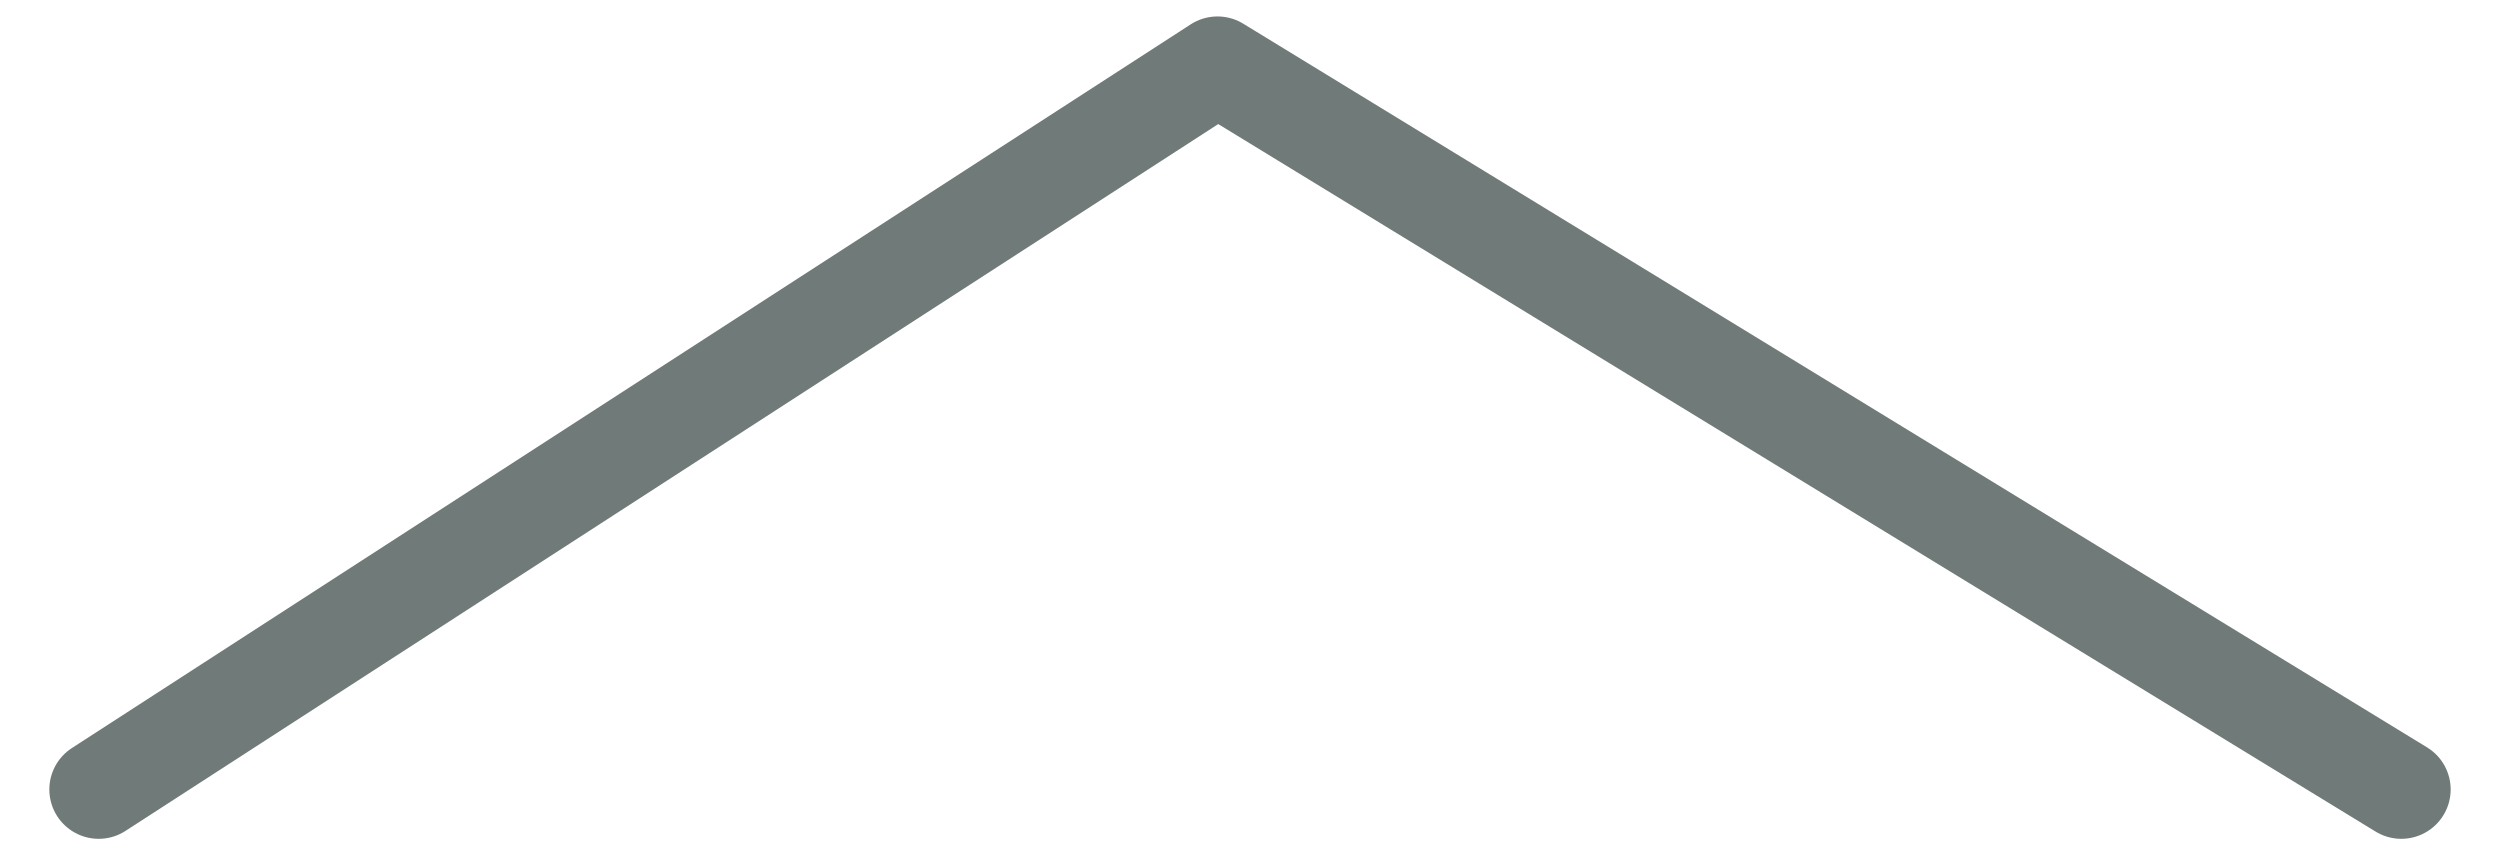 <?xml version="1.0" encoding="UTF-8"?>
<svg width="38px" height="13px" viewBox="0 0 38 13" version="1.1" xmlns="http://www.w3.org/2000/svg" xmlns:xlink="http://www.w3.org/1999/xlink">
    <!-- Generator: sketchtool 57.1 (101010) - https://sketch.com -->
    <title>5A2669C1-EEDE-4489-B3B3-1A71E7E806E8</title>
    <desc>Created with sketchtool.</desc>
    <g id="Page-1" stroke="none" stroke-width="1" fill="none" fill-rule="evenodd" stroke-linecap="round" stroke-linejoin="round">
        <g id="Aiden-Article-V2.5" transform="translate(-701, -13577)" stroke="#707A78" stroke-width="1.5">
            <g id="BACK-TO-TOP" transform="translate(-8, 13538)">
                <g id="back-to-top" transform="translate(661, 40)">
                    <polyline id="Right" transform="translate(67, 5.5) rotate(-270) translate(-67, -5.5) " points="72.5 -12 61.5 5.994 72.5 23"></polyline>
                </g>
            </g>
        </g>
    </g>
</svg>
